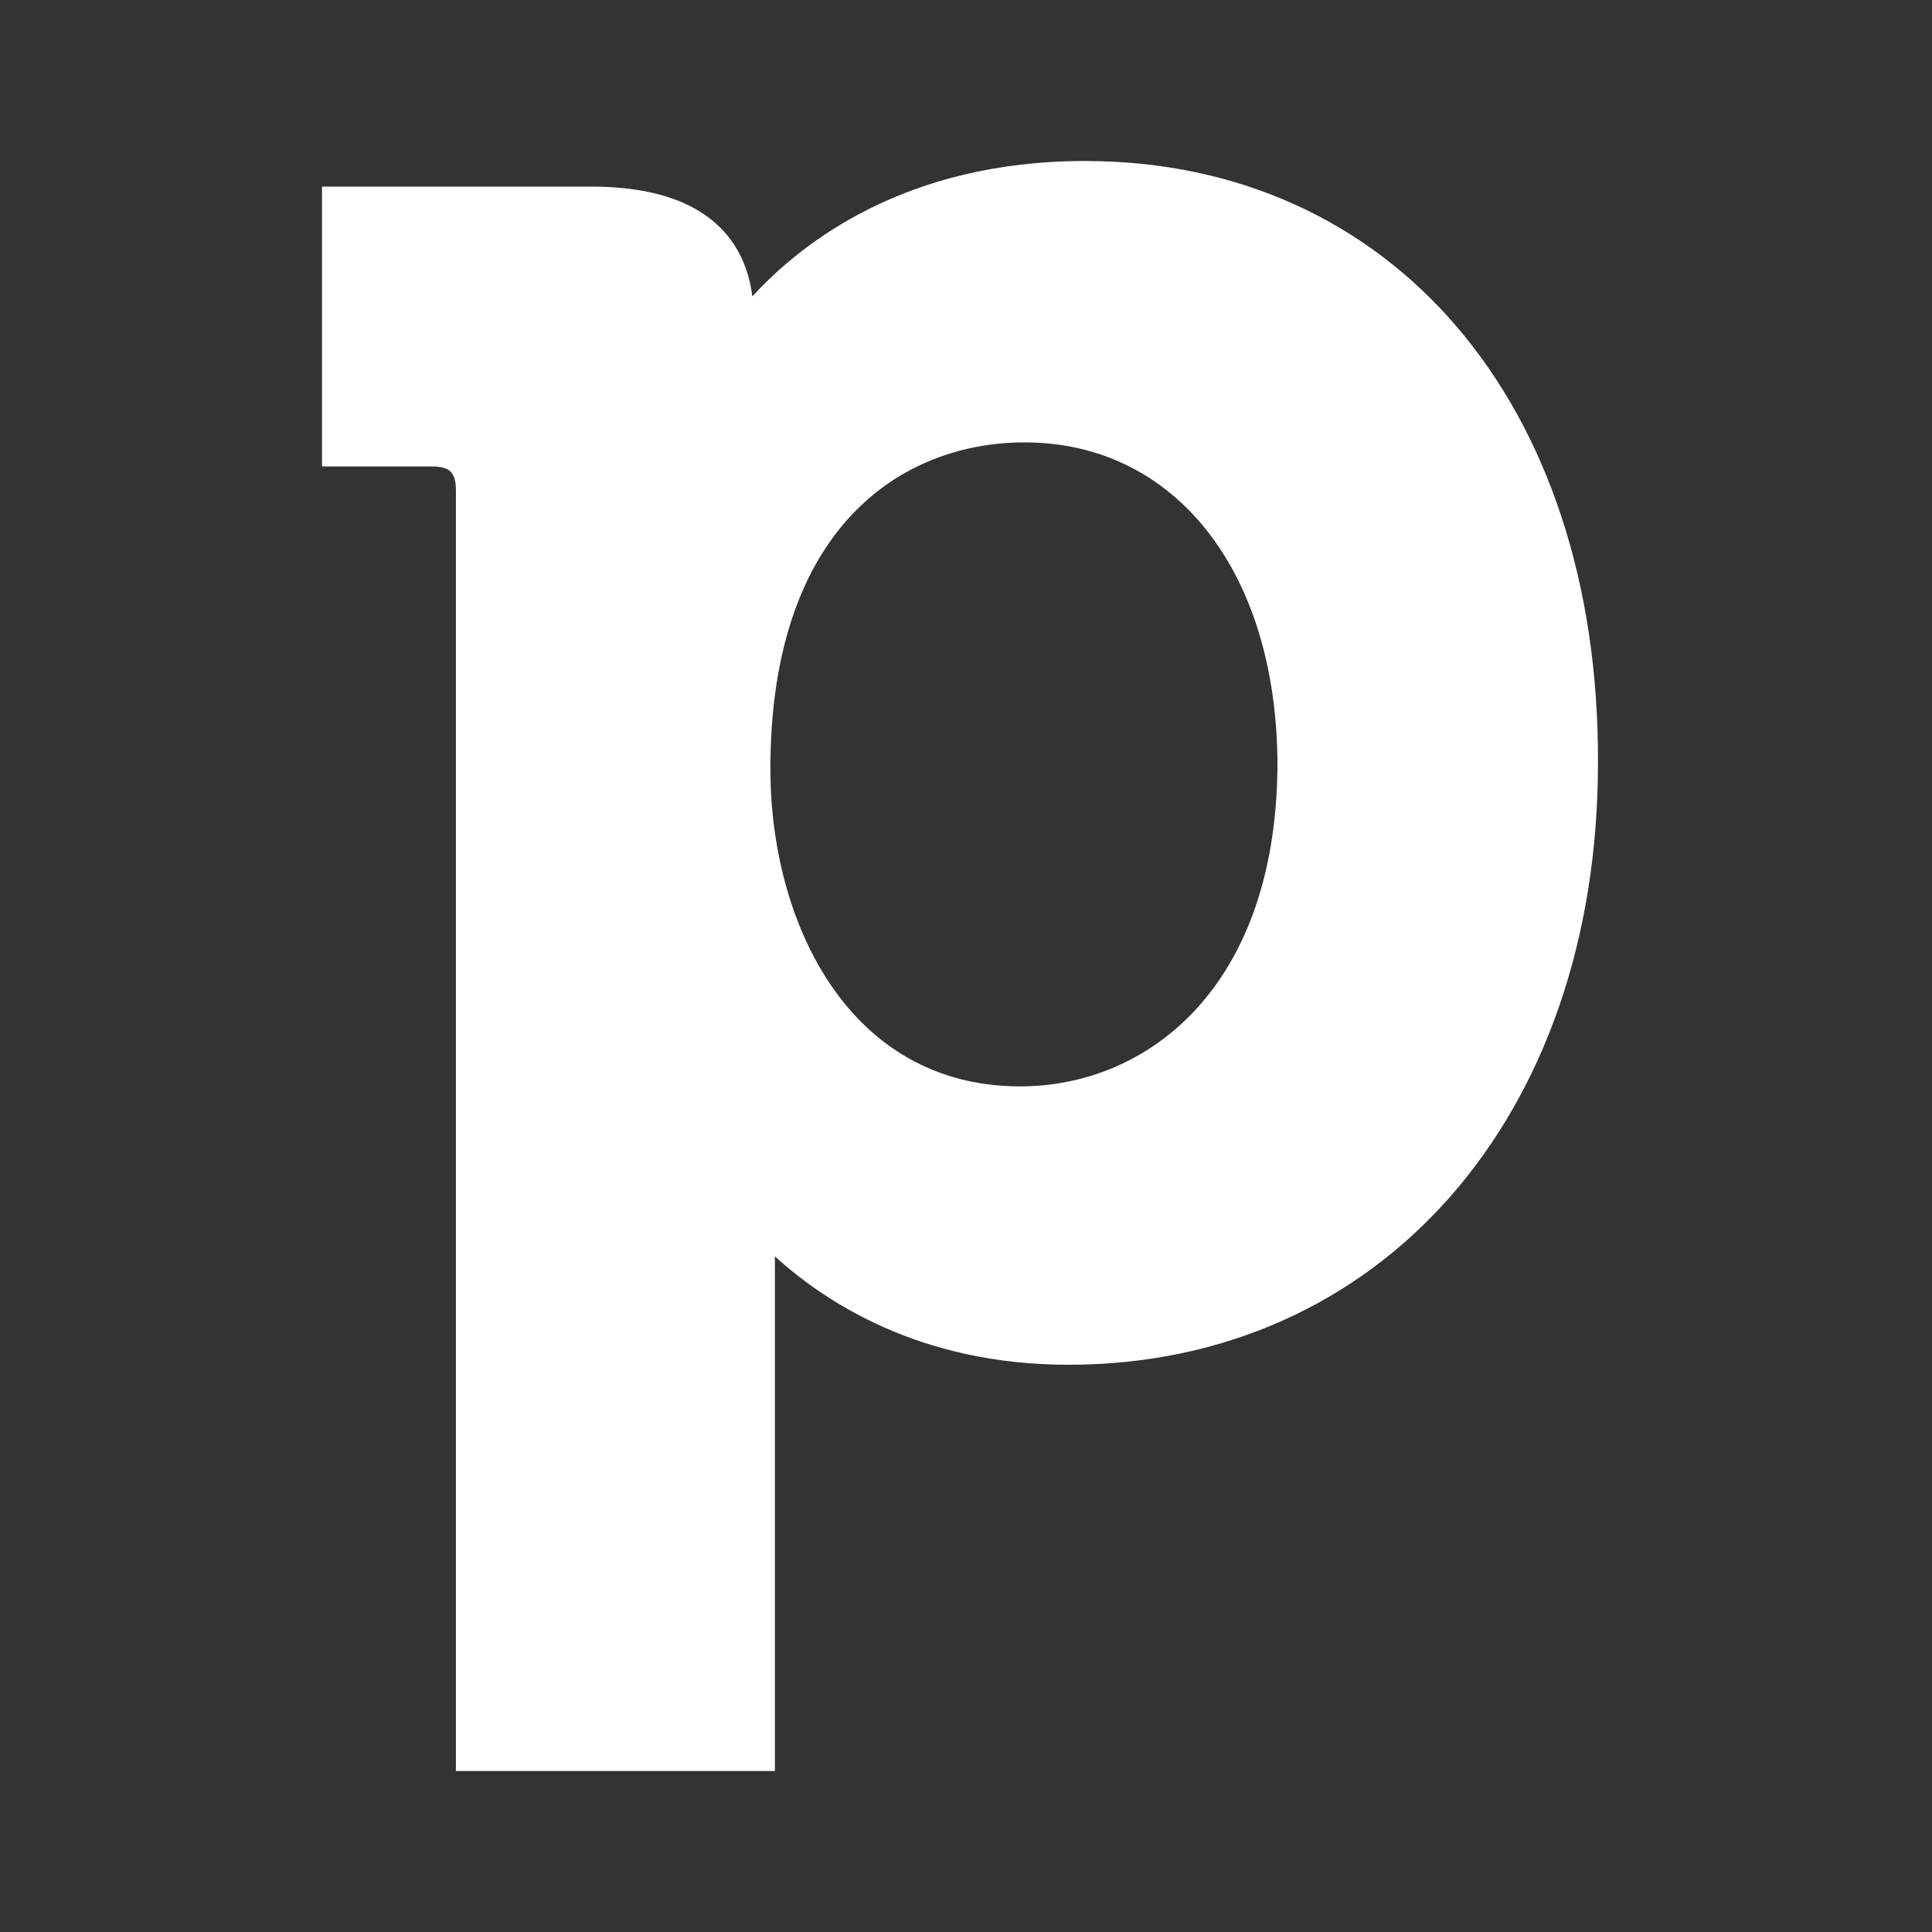 <svg width="48" height="48" viewBox="0 0 48 48" fill="none" xmlns="http://www.w3.org/2000/svg">
<rect x="0" y="0" width="48" height="48" fill="#333333" stroke="none"/>
<path d="M26.953 4C22.505 4 19.925 6.019 18.692 7.364C18.542 6.168 17.757 4.636 14.692 4.636H8V11.589H10.729C11.178 11.589 11.327 11.738 11.327 12.187V44H19.252V32.112V31.215C20.486 32.336 22.841 33.907 26.542 33.907C34.28 33.907 39.701 27.776 39.701 18.953C39.738 10.019 34.579 4 26.953 4ZM25.346 26.991C21.084 26.991 19.14 22.916 19.14 19.103C19.14 13.121 22.392 10.991 25.458 10.991C29.196 10.991 31.738 14.206 31.738 19.028C31.701 24.561 28.486 26.991 25.346 26.991Z" fill="white" style="fill:white;fill-opacity:1;"/>
</svg>
